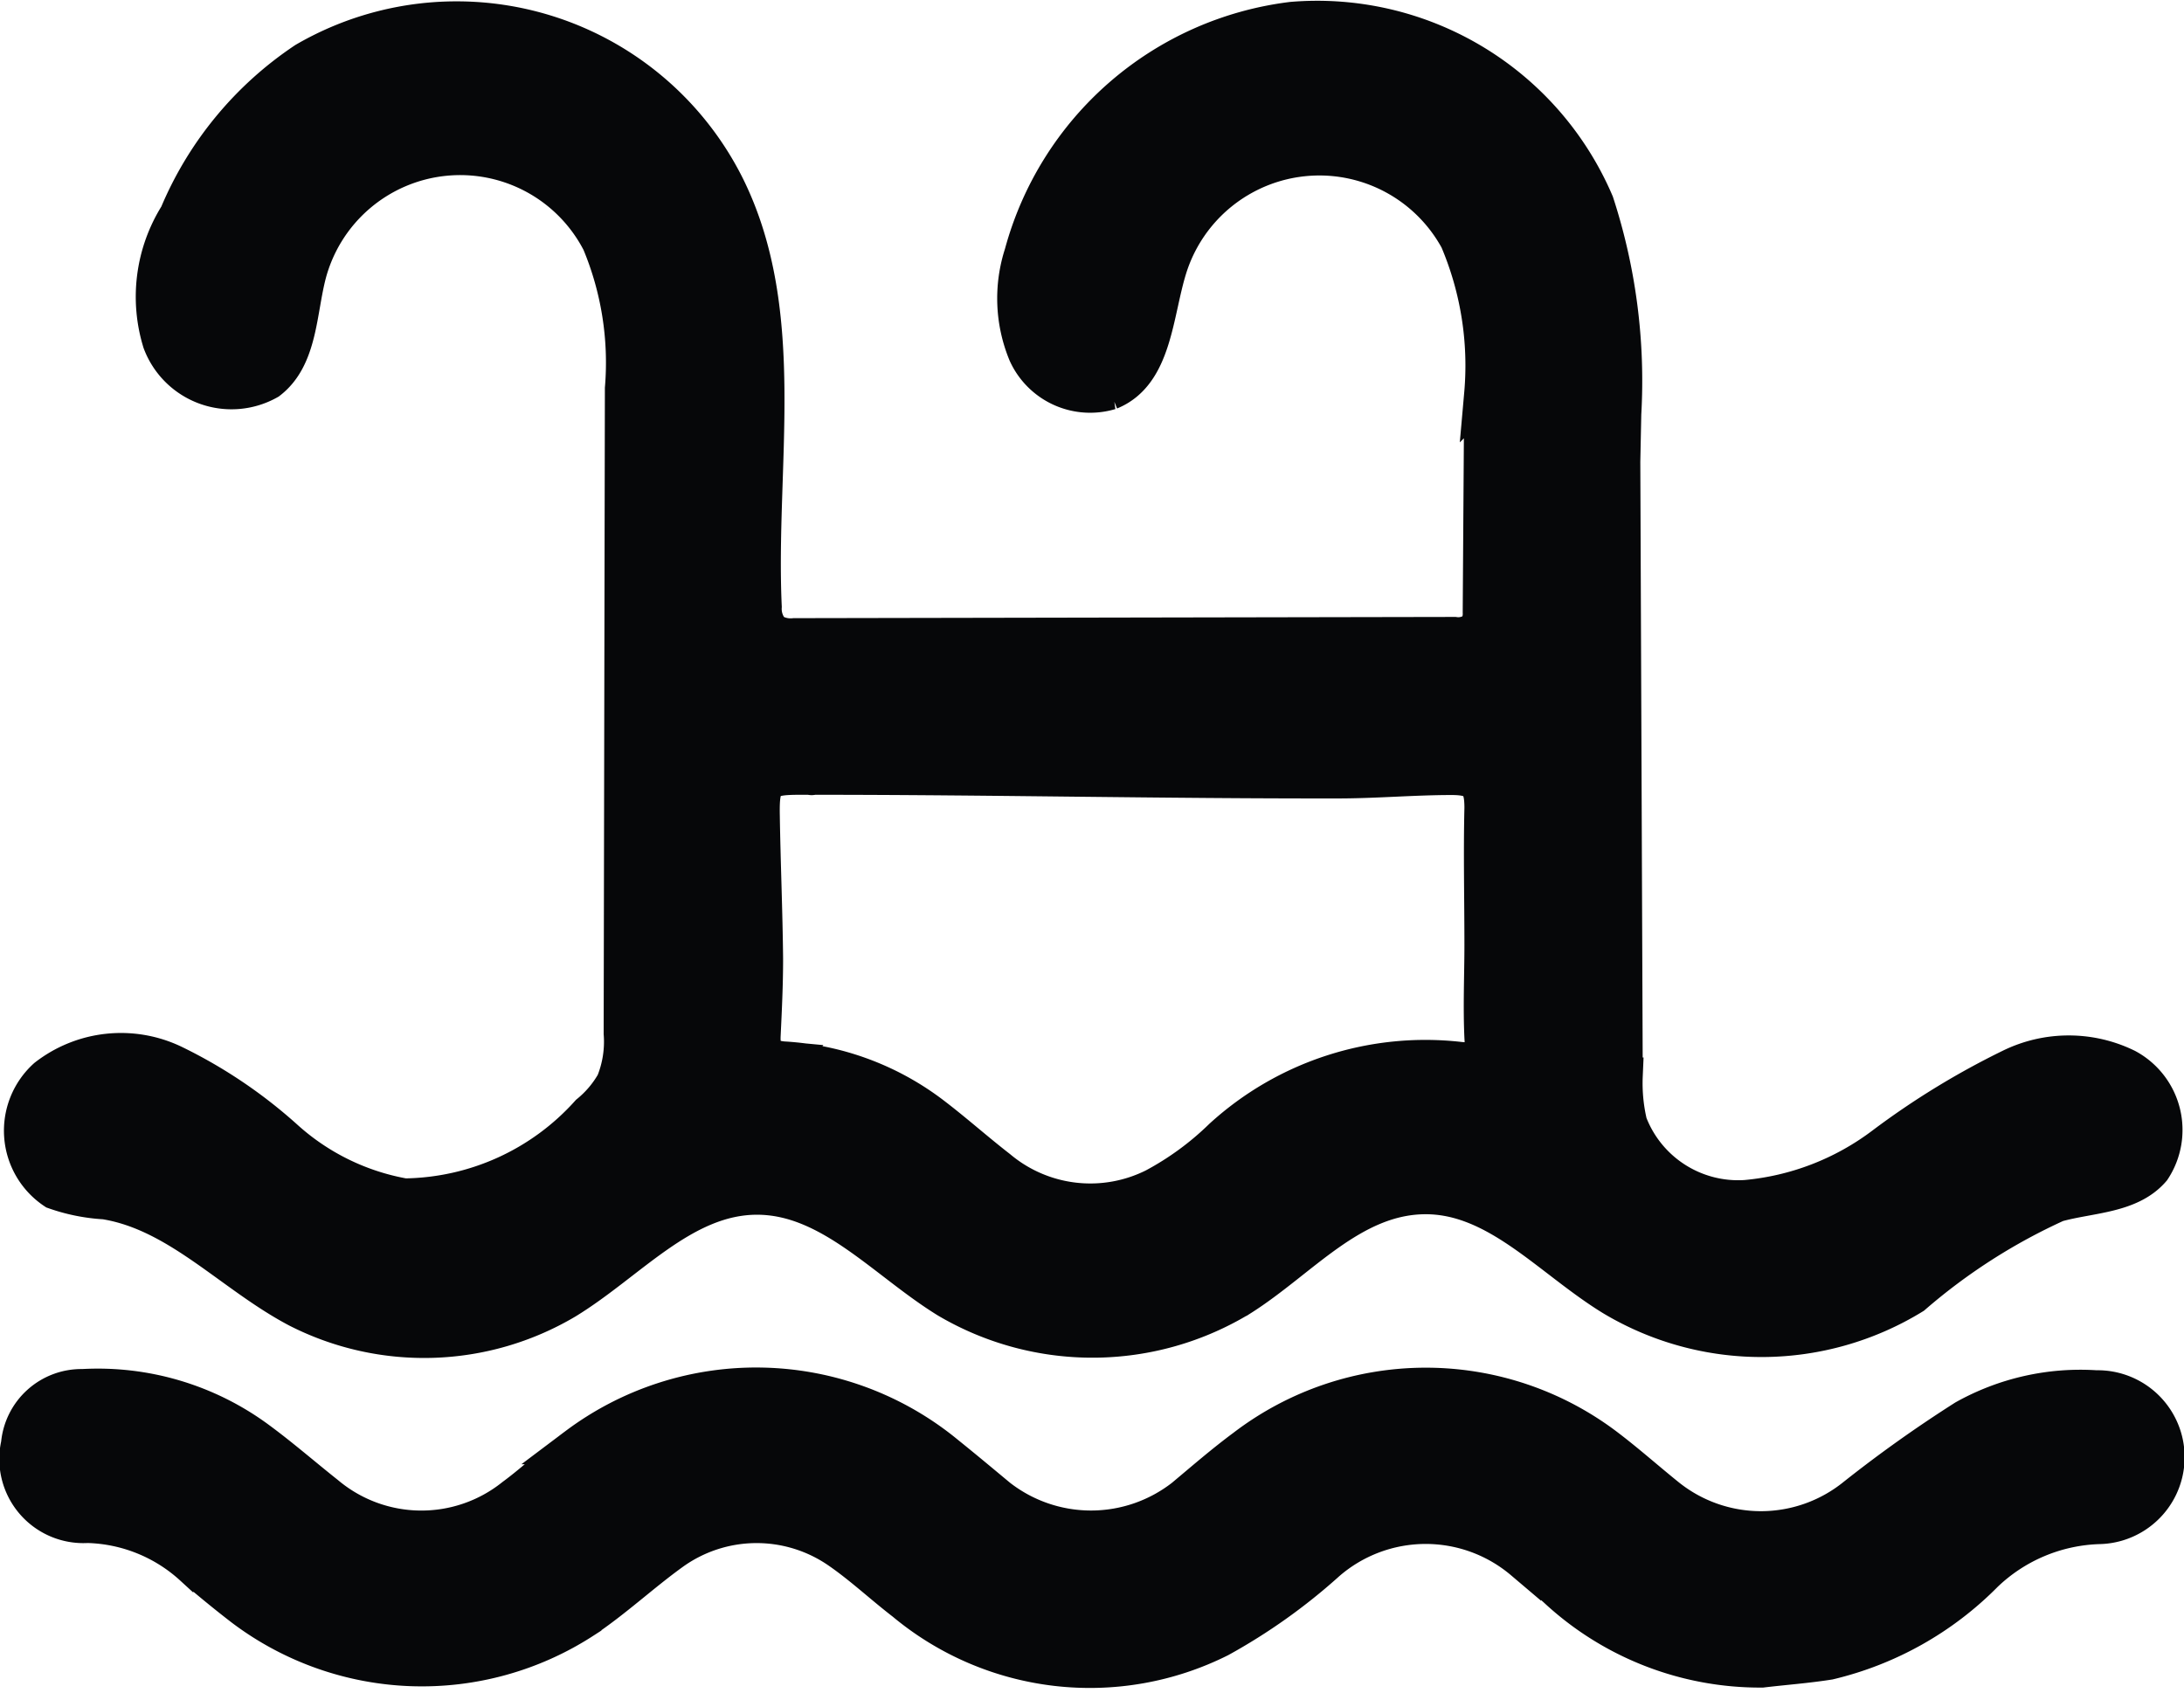 <svg xmlns="http://www.w3.org/2000/svg" width="17.916" height="13.891" viewBox="0 0 17.916 13.891">
  <defs>
    <style>
      .cls-1 {
        fill: #060709;
        stroke: #060709;
        stroke-width: 0.3px;
      }
    </style>
  </defs>
  <g id="Artboard_4" data-name="Artboard 4" transform="translate(-56.261 -31.878)">
    <path id="Path_18766" data-name="Path 18766" class="cls-1" d="M69.757,35.665l.02,5.038a1.432,1.432,0,0,0,.037.391.959.959,0,0,0,.958.614,2.2,2.2,0,0,0,1.128-.435,6.443,6.443,0,0,1,1.045-.64,1.08,1.08,0,0,1,.953,0,.585.585,0,0,1,.21.837c-.184.215-.512.207-.784.283a4.877,4.877,0,0,0-1.179.756,2.378,2.378,0,0,1-2.465.014c-.512-.313-.95-.842-1.547-.834s-1.011.524-1.5.834a2.344,2.344,0,0,1-2.411.018c-.512-.315-.962-.851-1.566-.848s-1.046.542-1.563.857a2.284,2.284,0,0,1-2.2.069c-.54-.284-.98-.792-1.582-.888a1.492,1.492,0,0,1-.413-.083.594.594,0,0,1-.069-.935,1,1,0,0,1,1.044-.114,3.93,3.93,0,0,1,.915.615,1.97,1.97,0,0,0,.981.481,2.062,2.062,0,0,0,1.511-.686.882.882,0,0,0,.21-.248.9.9,0,0,0,.063-.406l.01-5.29a2.564,2.564,0,0,0-.189-1.2,1.291,1.291,0,0,0-2.395.256c-.082.311-.07.69-.325.885a.619.619,0,0,1-.883-.321,1.26,1.26,0,0,1,.137-1.043,2.843,2.843,0,0,1,1.046-1.268,2.474,2.474,0,0,1,3.46,1.041c.512,1.041.247,2.28.3,3.441a.275.275,0,0,0,.069.2.285.285,0,0,0,.184.043l5.415-.01a.226.226,0,0,0,.184-.056A.224.224,0,0,0,68.6,36.9l.012-1.791a2.641,2.641,0,0,0-.2-1.265,1.295,1.295,0,0,0-2.374.233c-.116.372-.119.866-.48,1.013a.574.574,0,0,1-.687-.313,1.179,1.179,0,0,1-.032-.815,2.622,2.622,0,0,1,2.211-1.919,2.484,2.484,0,0,1,2.491,1.5,4.71,4.71,0,0,1,.224,1.73Zm-6.616,2.583c0-.01-.037.01-.036,0h-.092c-.283,0-.32.033-.315.319.006.391.023.784.027,1.177,0,.209-.01.418-.02.627-.006.128.031.187.169.2a2.227,2.227,0,0,1,1.232.457c.182.139.354.293.536.434a1.171,1.171,0,0,0,1.279.15,2.445,2.445,0,0,0,.554-.406,2.475,2.475,0,0,1,1.951-.631c.164.017.2-.019.188-.185-.012-.256,0-.512,0-.76,0-.384-.009-.747,0-1.124,0-.2-.051-.256-.256-.256-.311,0-.622.028-.931.028C65.984,38.28,64.58,38.248,63.141,38.248Z" transform="translate(-0.19 0)"/>
    <path id="Path_18767" data-name="Path 18767" class="cls-1" d="M70.715,122.07a2.454,2.454,0,0,1-1.691-.661c-.088-.078-.178-.154-.271-.225a1.232,1.232,0,0,0-1.605.01,4.712,4.712,0,0,1-.881.627,2.378,2.378,0,0,1-2.589-.3c-.178-.137-.343-.292-.527-.42a1.187,1.187,0,0,0-1.379.009c-.248.179-.473.391-.727.56a2.438,2.438,0,0,1-2.789-.1c-.142-.109-.28-.223-.416-.339a1.324,1.324,0,0,0-.861-.347.54.54,0,0,1-.56-.66.512.512,0,0,1,.519-.467,2.213,2.213,0,0,1,1.44.429c.193.142.374.3.562.449a1.211,1.211,0,0,0,1.535.017c.174-.128.335-.284.512-.414a2.456,2.456,0,0,1,3.04.068c.143.115.284.233.426.351a1.233,1.233,0,0,0,1.516,0c.165-.138.327-.279.5-.407a2.449,2.449,0,0,1,2.977,0c.168.128.324.267.489.4a1.227,1.227,0,0,0,1.543,0,10.635,10.635,0,0,1,.9-.64,1.943,1.943,0,0,1,1.078-.243.563.563,0,0,1,.026,1.126,1.415,1.415,0,0,0-.938.393,2.663,2.663,0,0,1-1.279.72C71.081,122.035,70.9,122.048,70.715,122.07Z" transform="translate(0 -76.498)"/>
  </g>
</svg>
